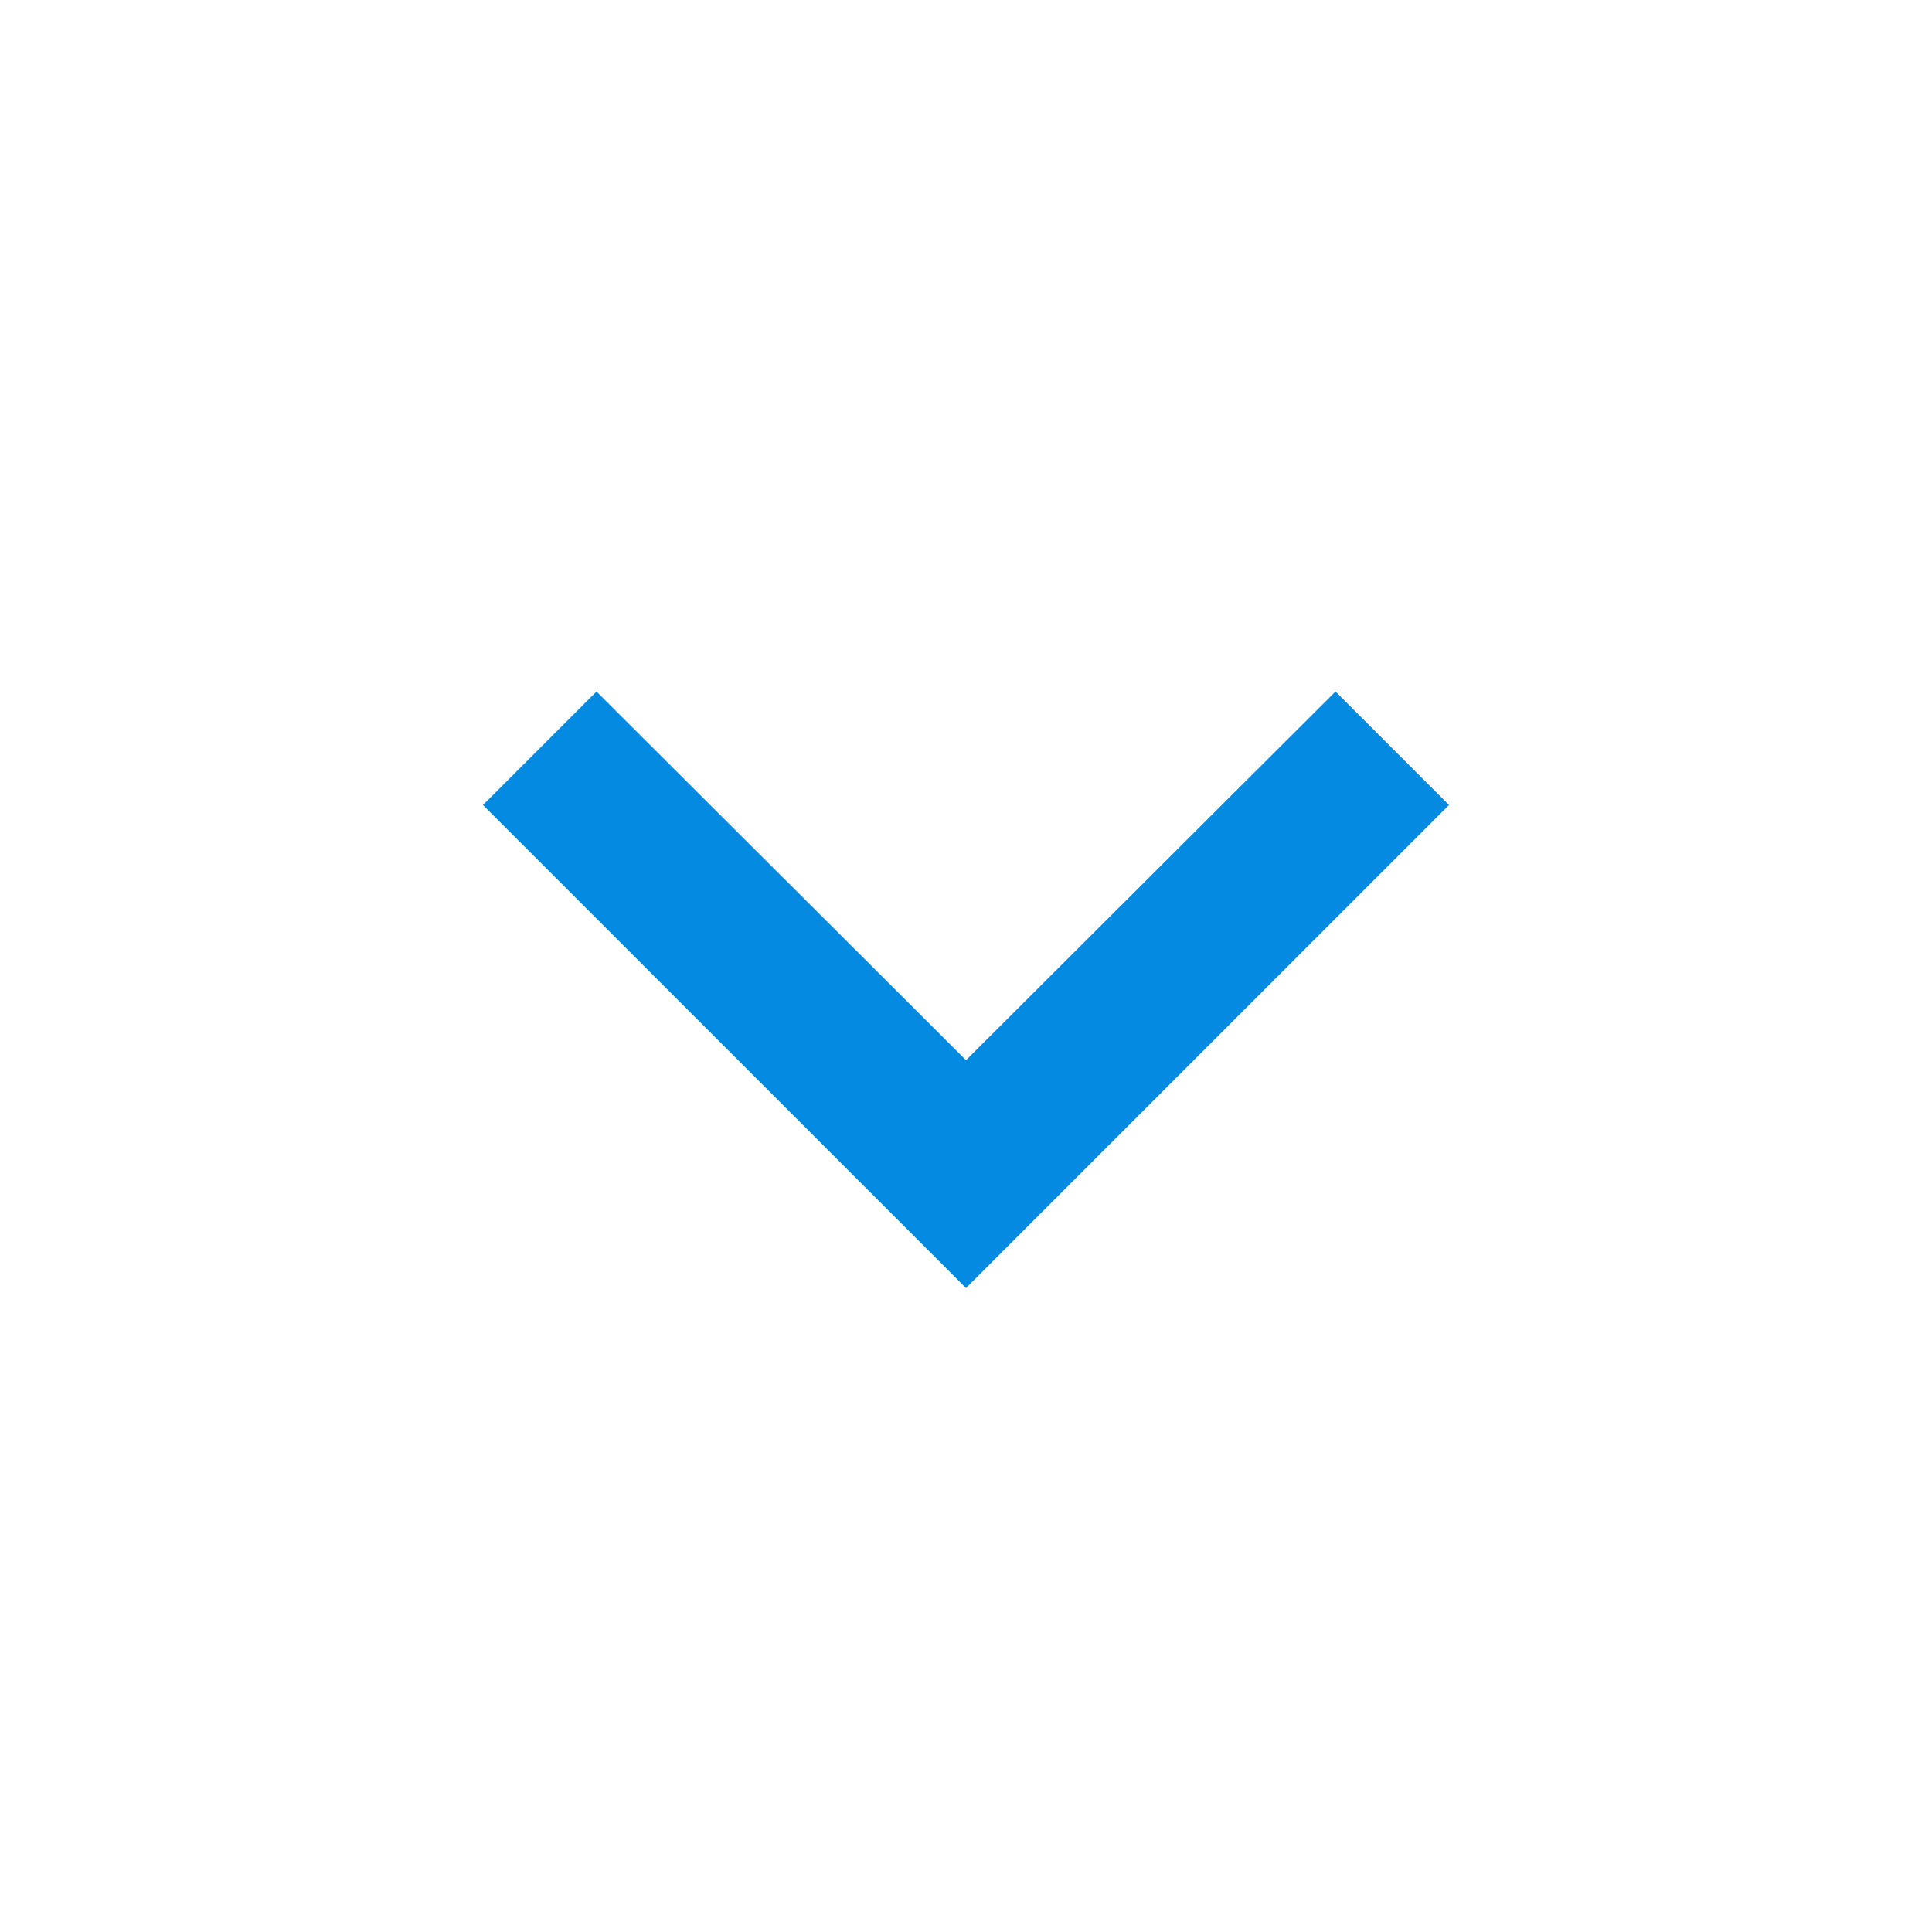 <svg width="16" height="16" viewBox="0 0 16 16" fill="none" xmlns="http://www.w3.org/2000/svg">
<g clip-path="url(#clip0_11278_559)">
<path d="M4.94 5.727L8 8.78L11.06 5.727L12 6.667L8 10.667L4 6.667L4.94 5.727Z" fill="#048AE0"/>
</g>
<defs>
<clipPath id="clip0_11278_559">
<rect width="16" height="16" fill="white"/>
</clipPath>
</defs>
</svg>
